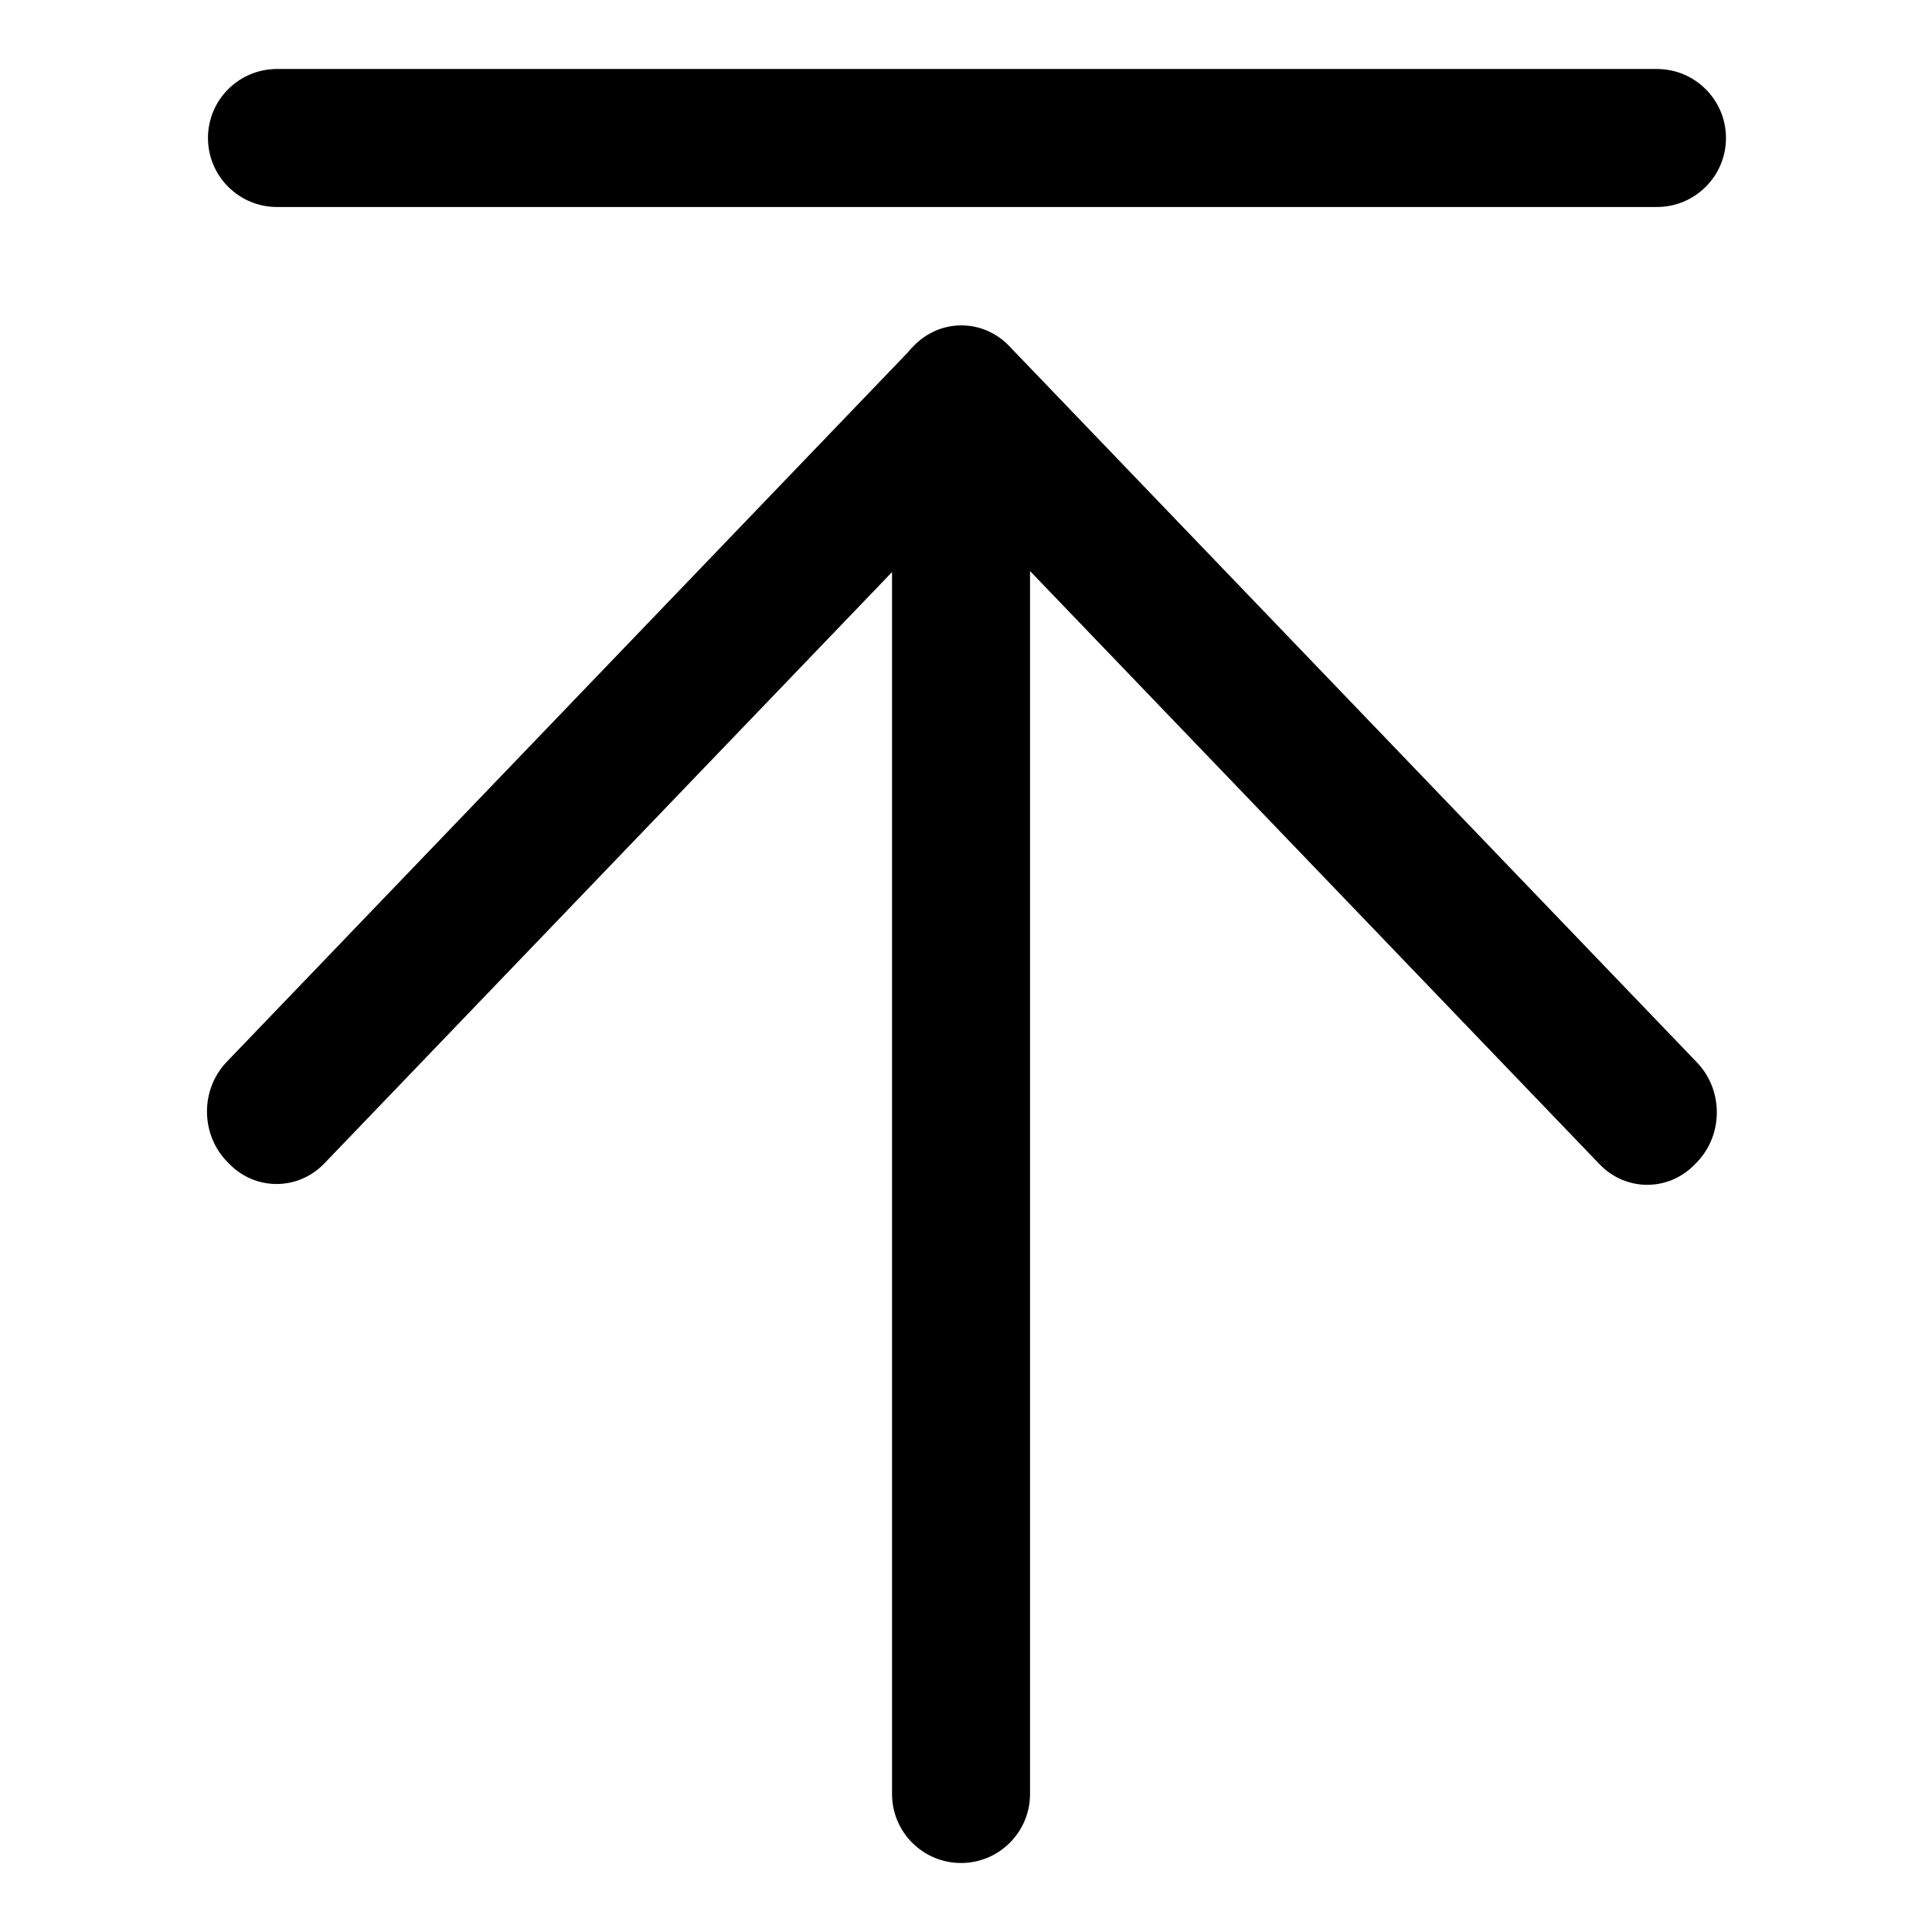 <?xml version="1.0" ?><!-- Скачано с сайта svg4.ru / Downloaded from svg4.ru -->
<svg width="800px" height="800px" viewBox="0 0 28 28" fill="none" xmlns="http://www.w3.org/2000/svg"><path d="M4.701 16.861L12.928 8.291V26C12.928 26.552 13.376 27 13.928 27C14.48 27 14.928 26.552 14.928 26V8.276L23.181 16.872C23.563 17.271 24.183 17.271 24.566 16.872L24.595 16.842C24.977 16.444 24.977 15.798 24.595 15.399L14.672 5.063L14.657 5.047L14.628 5.017C14.611 4.999 14.594 4.982 14.576 4.966C14.191 4.617 13.607 4.633 13.241 5.015L13.211 5.045C13.193 5.064 13.175 5.084 13.159 5.105L3.287 15.388C2.904 15.786 2.904 16.432 3.287 16.831L3.316 16.861C3.698 17.259 4.319 17.259 4.701 16.861Z" fill="#000000"/><path d="M4.014 3C3.462 3 3.014 2.552 3.014 2C3.014 1.448 3.462 1 4.014 1H24.014C24.566 1 25.014 1.448 25.014 2C25.014 2.552 24.566 3 24.014 3H4.014Z" fill="#000000"/></svg>
